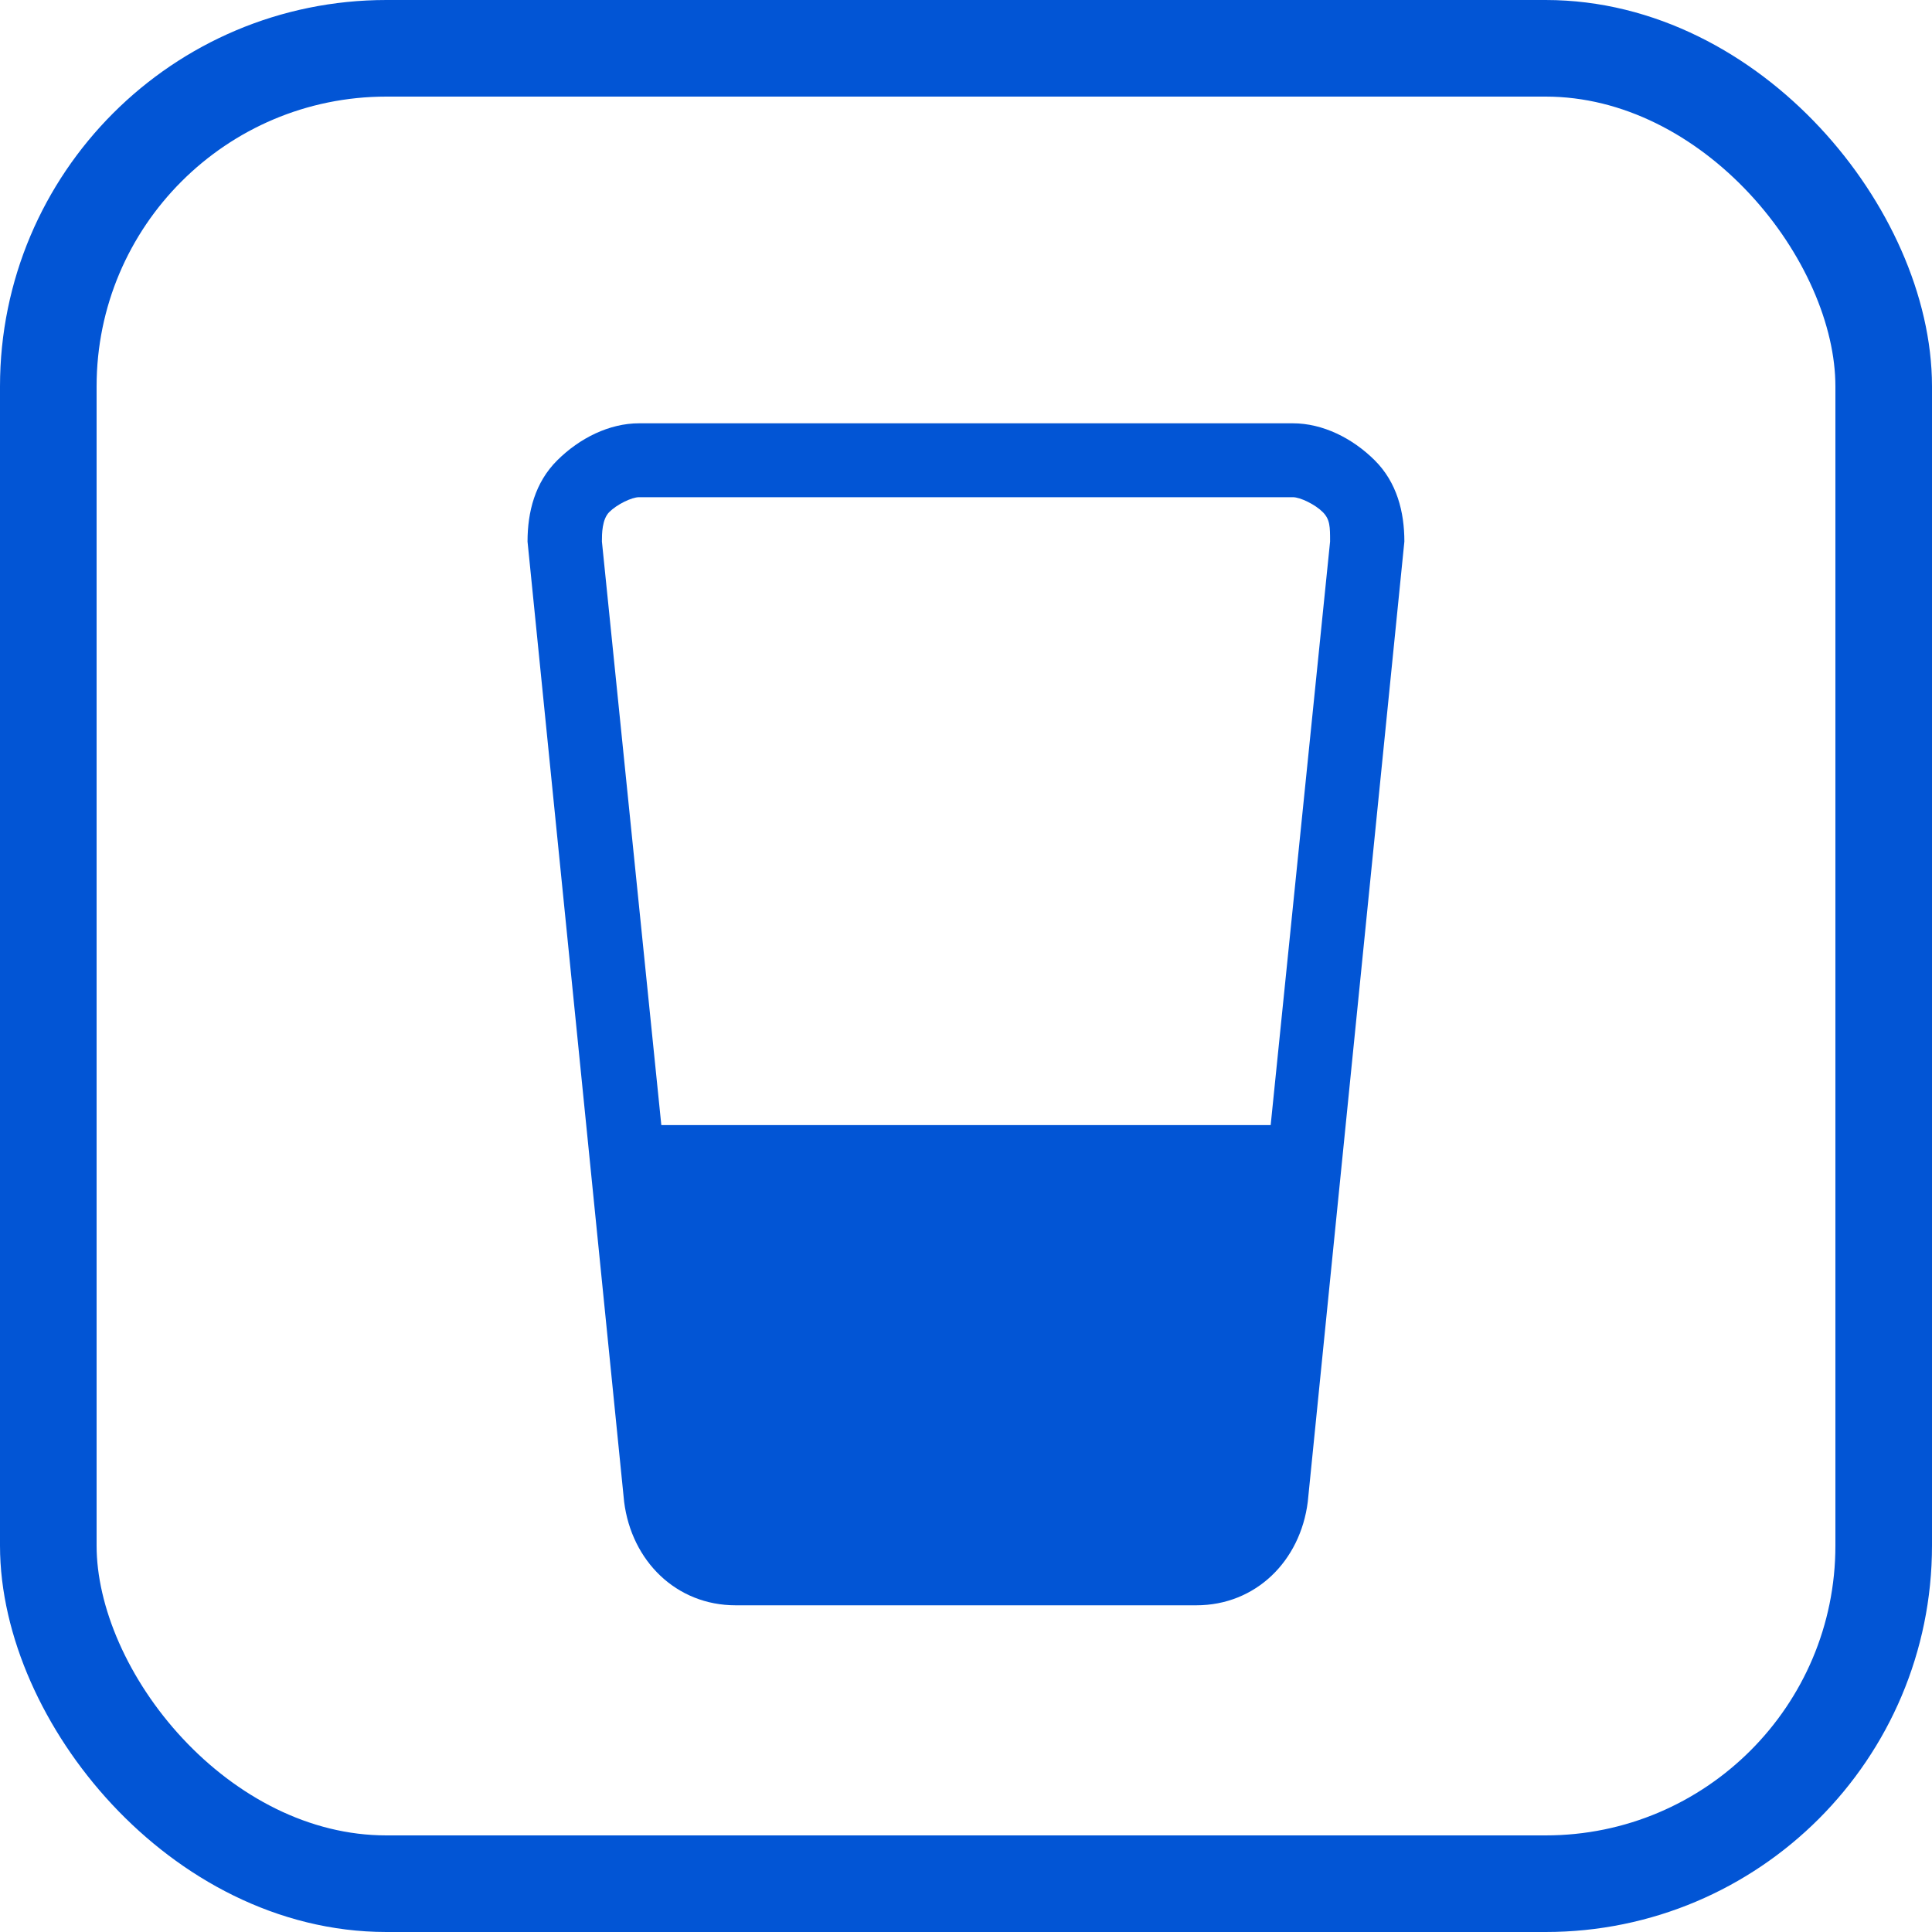 <svg width="20" height="20" viewBox="0 0 20 20" fill="none" xmlns="http://www.w3.org/2000/svg">
<rect x="0.5" y="0.5" width="19" height="19" rx="3.5" stroke="#0255D5"/>
<g clip-path="url(#clip0_1005_47)">
<path d="M14.231 4.765C14 4.535 13.692 4.382 13.384 4.382H6.615C6.308 4.382 6 4.535 5.769 4.765C5.538 4.994 5.461 5.3 5.461 5.606L6.461 15.547C6.538 16.159 7 16.618 7.615 16.618H12.384C13 16.618 13.461 16.159 13.538 15.547L14.538 5.606C14.538 5.3 14.461 4.994 14.231 4.765ZM13.154 11.647H6.846L6.231 5.606C6.231 5.529 6.231 5.376 6.308 5.3C6.385 5.223 6.538 5.147 6.615 5.147H13.384C13.461 5.147 13.615 5.223 13.692 5.3C13.769 5.376 13.769 5.453 13.769 5.606L13.154 11.647Z" fill="#0255D5"/>
</g>
<defs>
<clipPath id="clip0_1005_47">
<rect width="10" height="13" fill="white" transform="translate(5 4)"/>
</clipPath>
</defs>
</svg>
